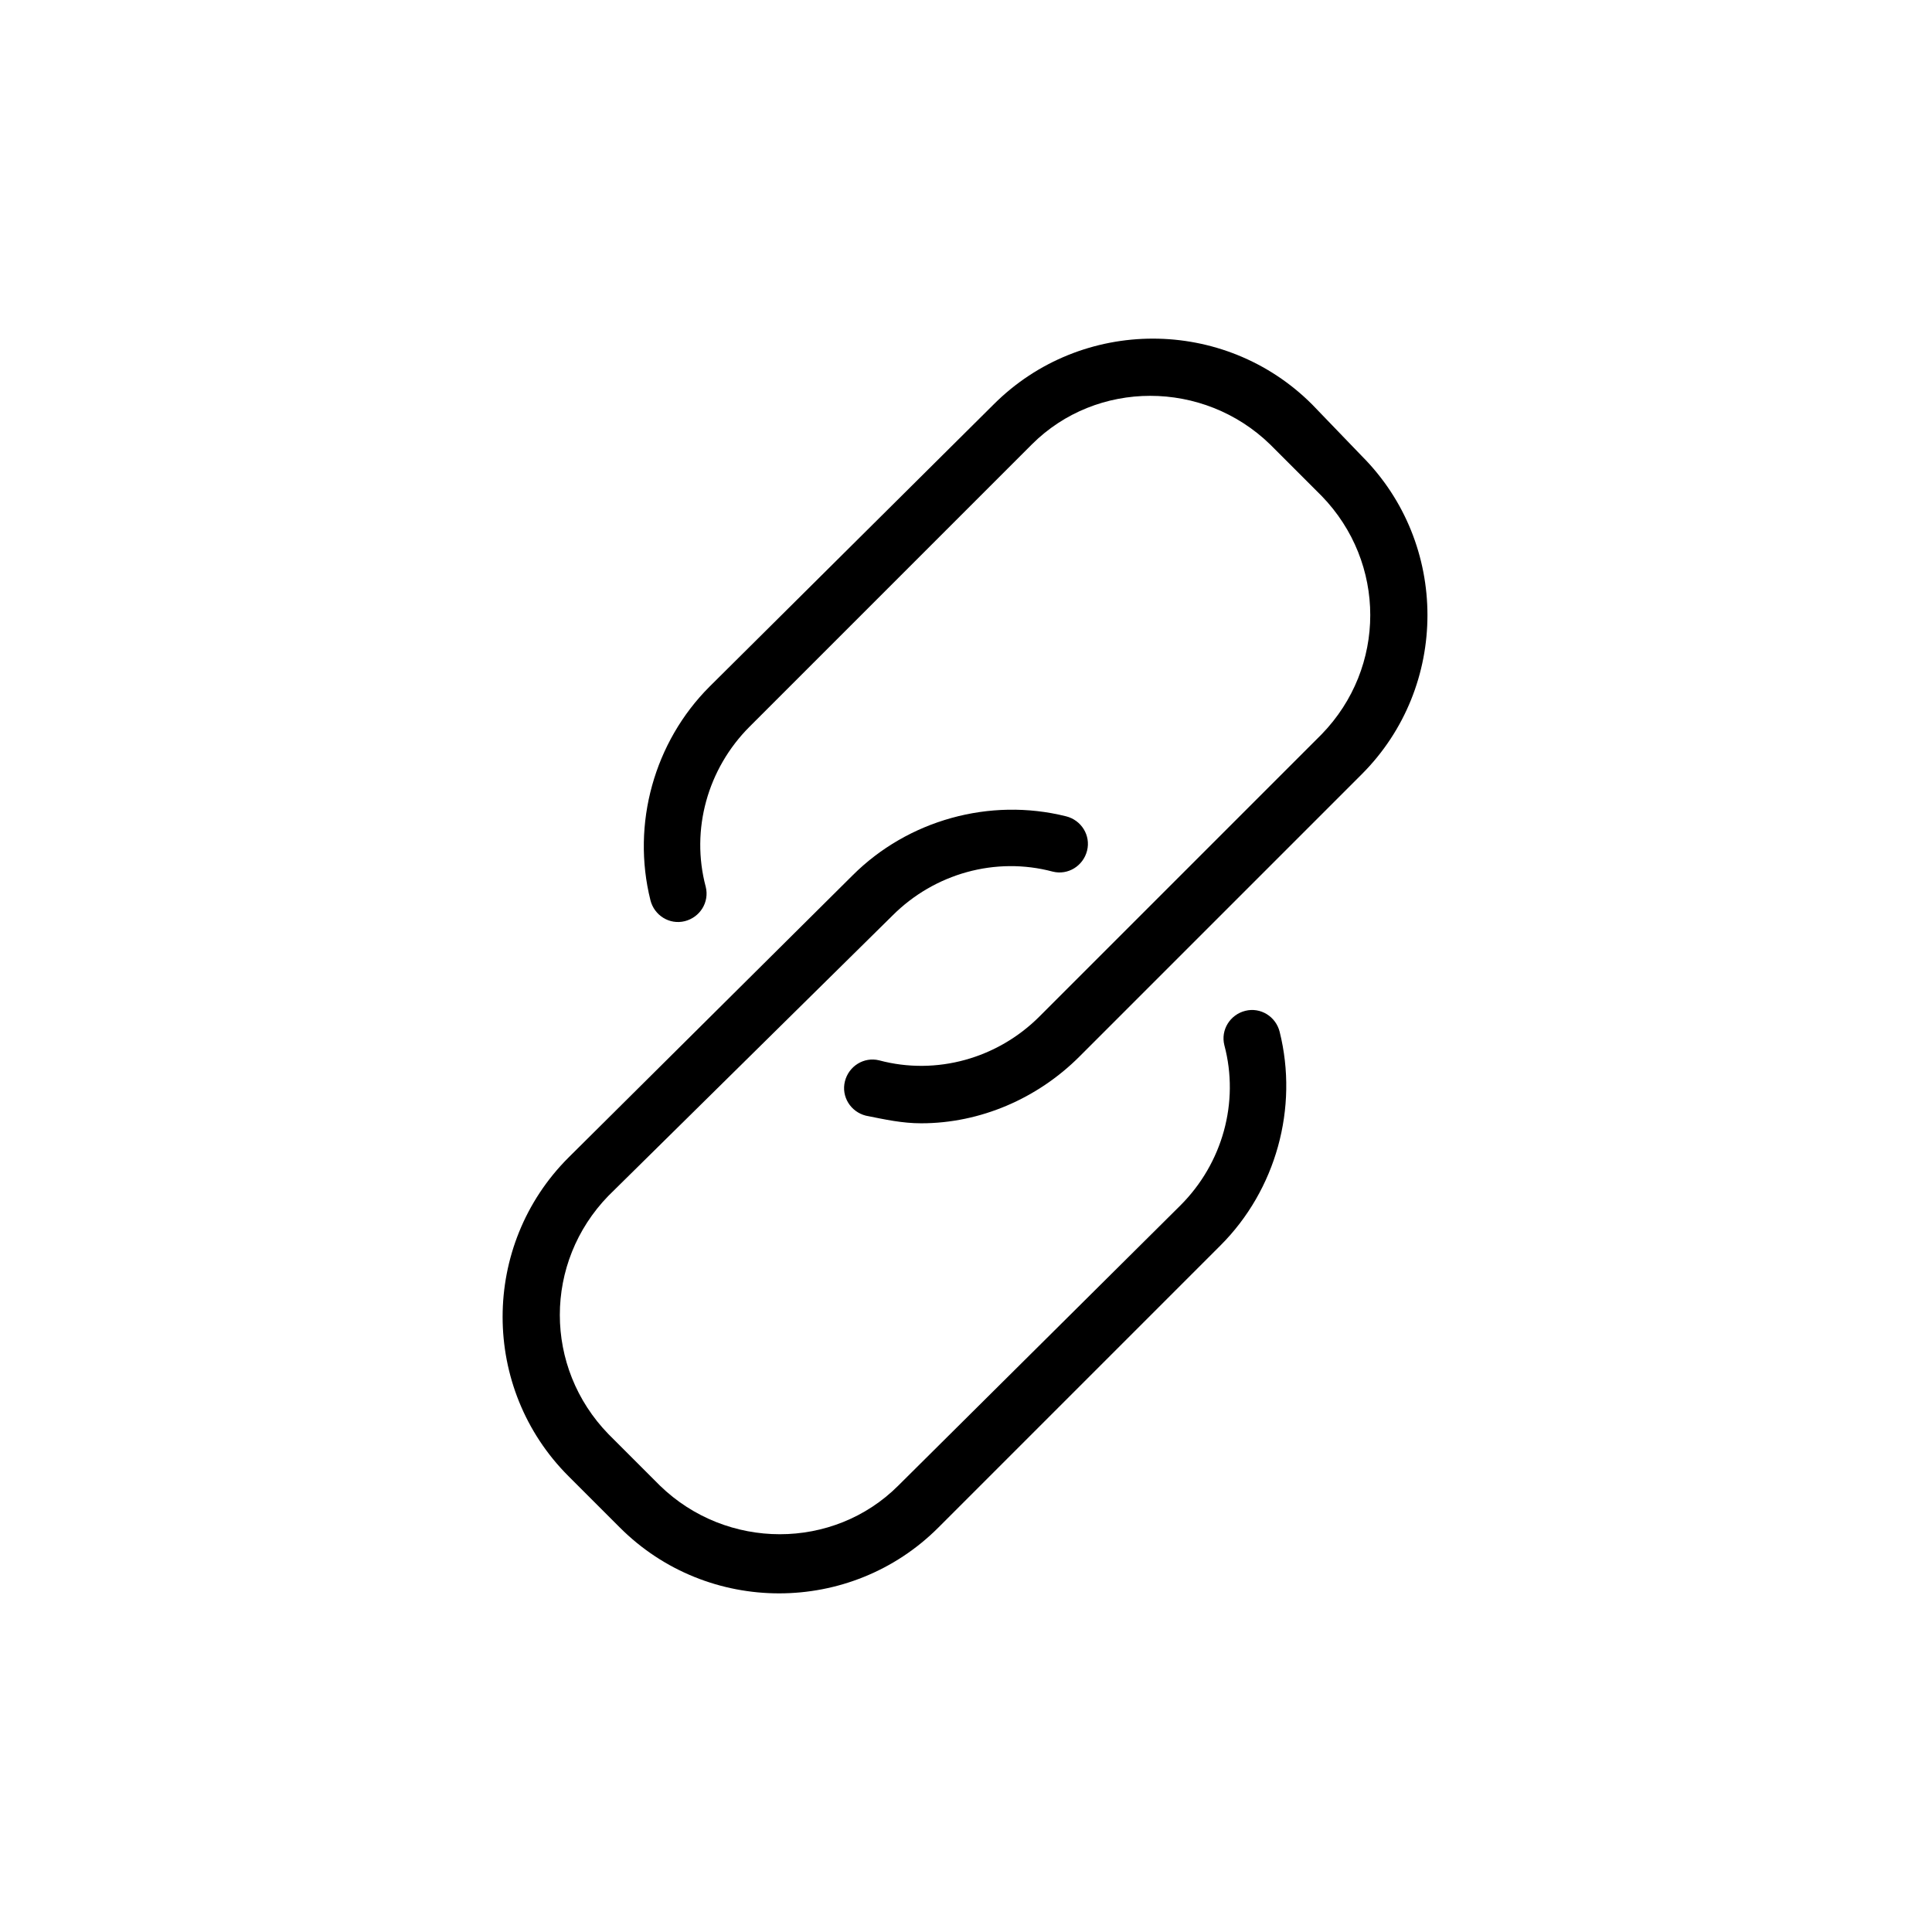 <?xml version="1.0" encoding="UTF-8"?>
<!-- Uploaded to: ICON Repo, www.svgrepo.com, Generator: ICON Repo Mixer Tools -->
<svg fill="#000000" width="800px" height="800px" version="1.1" viewBox="144 144 512 512" xmlns="http://www.w3.org/2000/svg">
 <g>
  <path d="m380.54 386.61c11.117-11.117 27.289-15.664 42.449-11.621 4.043 1.012 8.086-1.516 9.098-5.559 1.012-4.043-1.516-8.086-5.559-9.098-20.215-5.055-41.941 1.012-56.598 15.664l-75.297 74.793c-23.246 23.246-23.246 61.145 0 84.391l13.645 13.645c23.246 23.246 61.145 23.246 84.391 0l74.789-74.789c14.656-14.656 20.719-36.383 15.664-56.598-1.012-4.043-5.055-6.57-9.098-5.559-4.043 1.012-6.57 5.055-5.559 9.098 4.043 15.16-0.504 31.332-11.621 42.449l-74.789 74.277c-17.18 17.18-45.48 17.18-63.164 0l-13.645-13.645c-17.18-17.688-17.18-45.48 0-63.164z"/>
  <path d="m504.86 264.82-13.141-13.645c-23.246-23.246-61.145-23.246-84.391 0l-75.293 74.789c-14.656 14.656-20.719 36.383-15.664 56.598 1.012 4.043 5.055 6.57 9.098 5.559 4.043-1.012 6.57-5.055 5.559-9.098-4.043-15.16 0.504-31.332 11.621-42.449l74.789-74.789c17.18-17.18 45.48-17.18 63.164 0l13.645 13.645c17.18 17.688 17.18 45.48 0 63.164l-74.789 74.793c-11.117 11.117-27.289 15.664-42.449 11.621-4.043-1.012-8.086 1.516-9.098 5.559-1.012 4.043 1.516 8.086 5.559 9.098 5.055 1.012 9.602 2.019 14.656 2.019 15.664 0 30.824-6.57 41.941-17.688l74.789-74.789c23.246-23.242 23.246-61.141 0.004-84.387z"/>
 </g>
</svg>